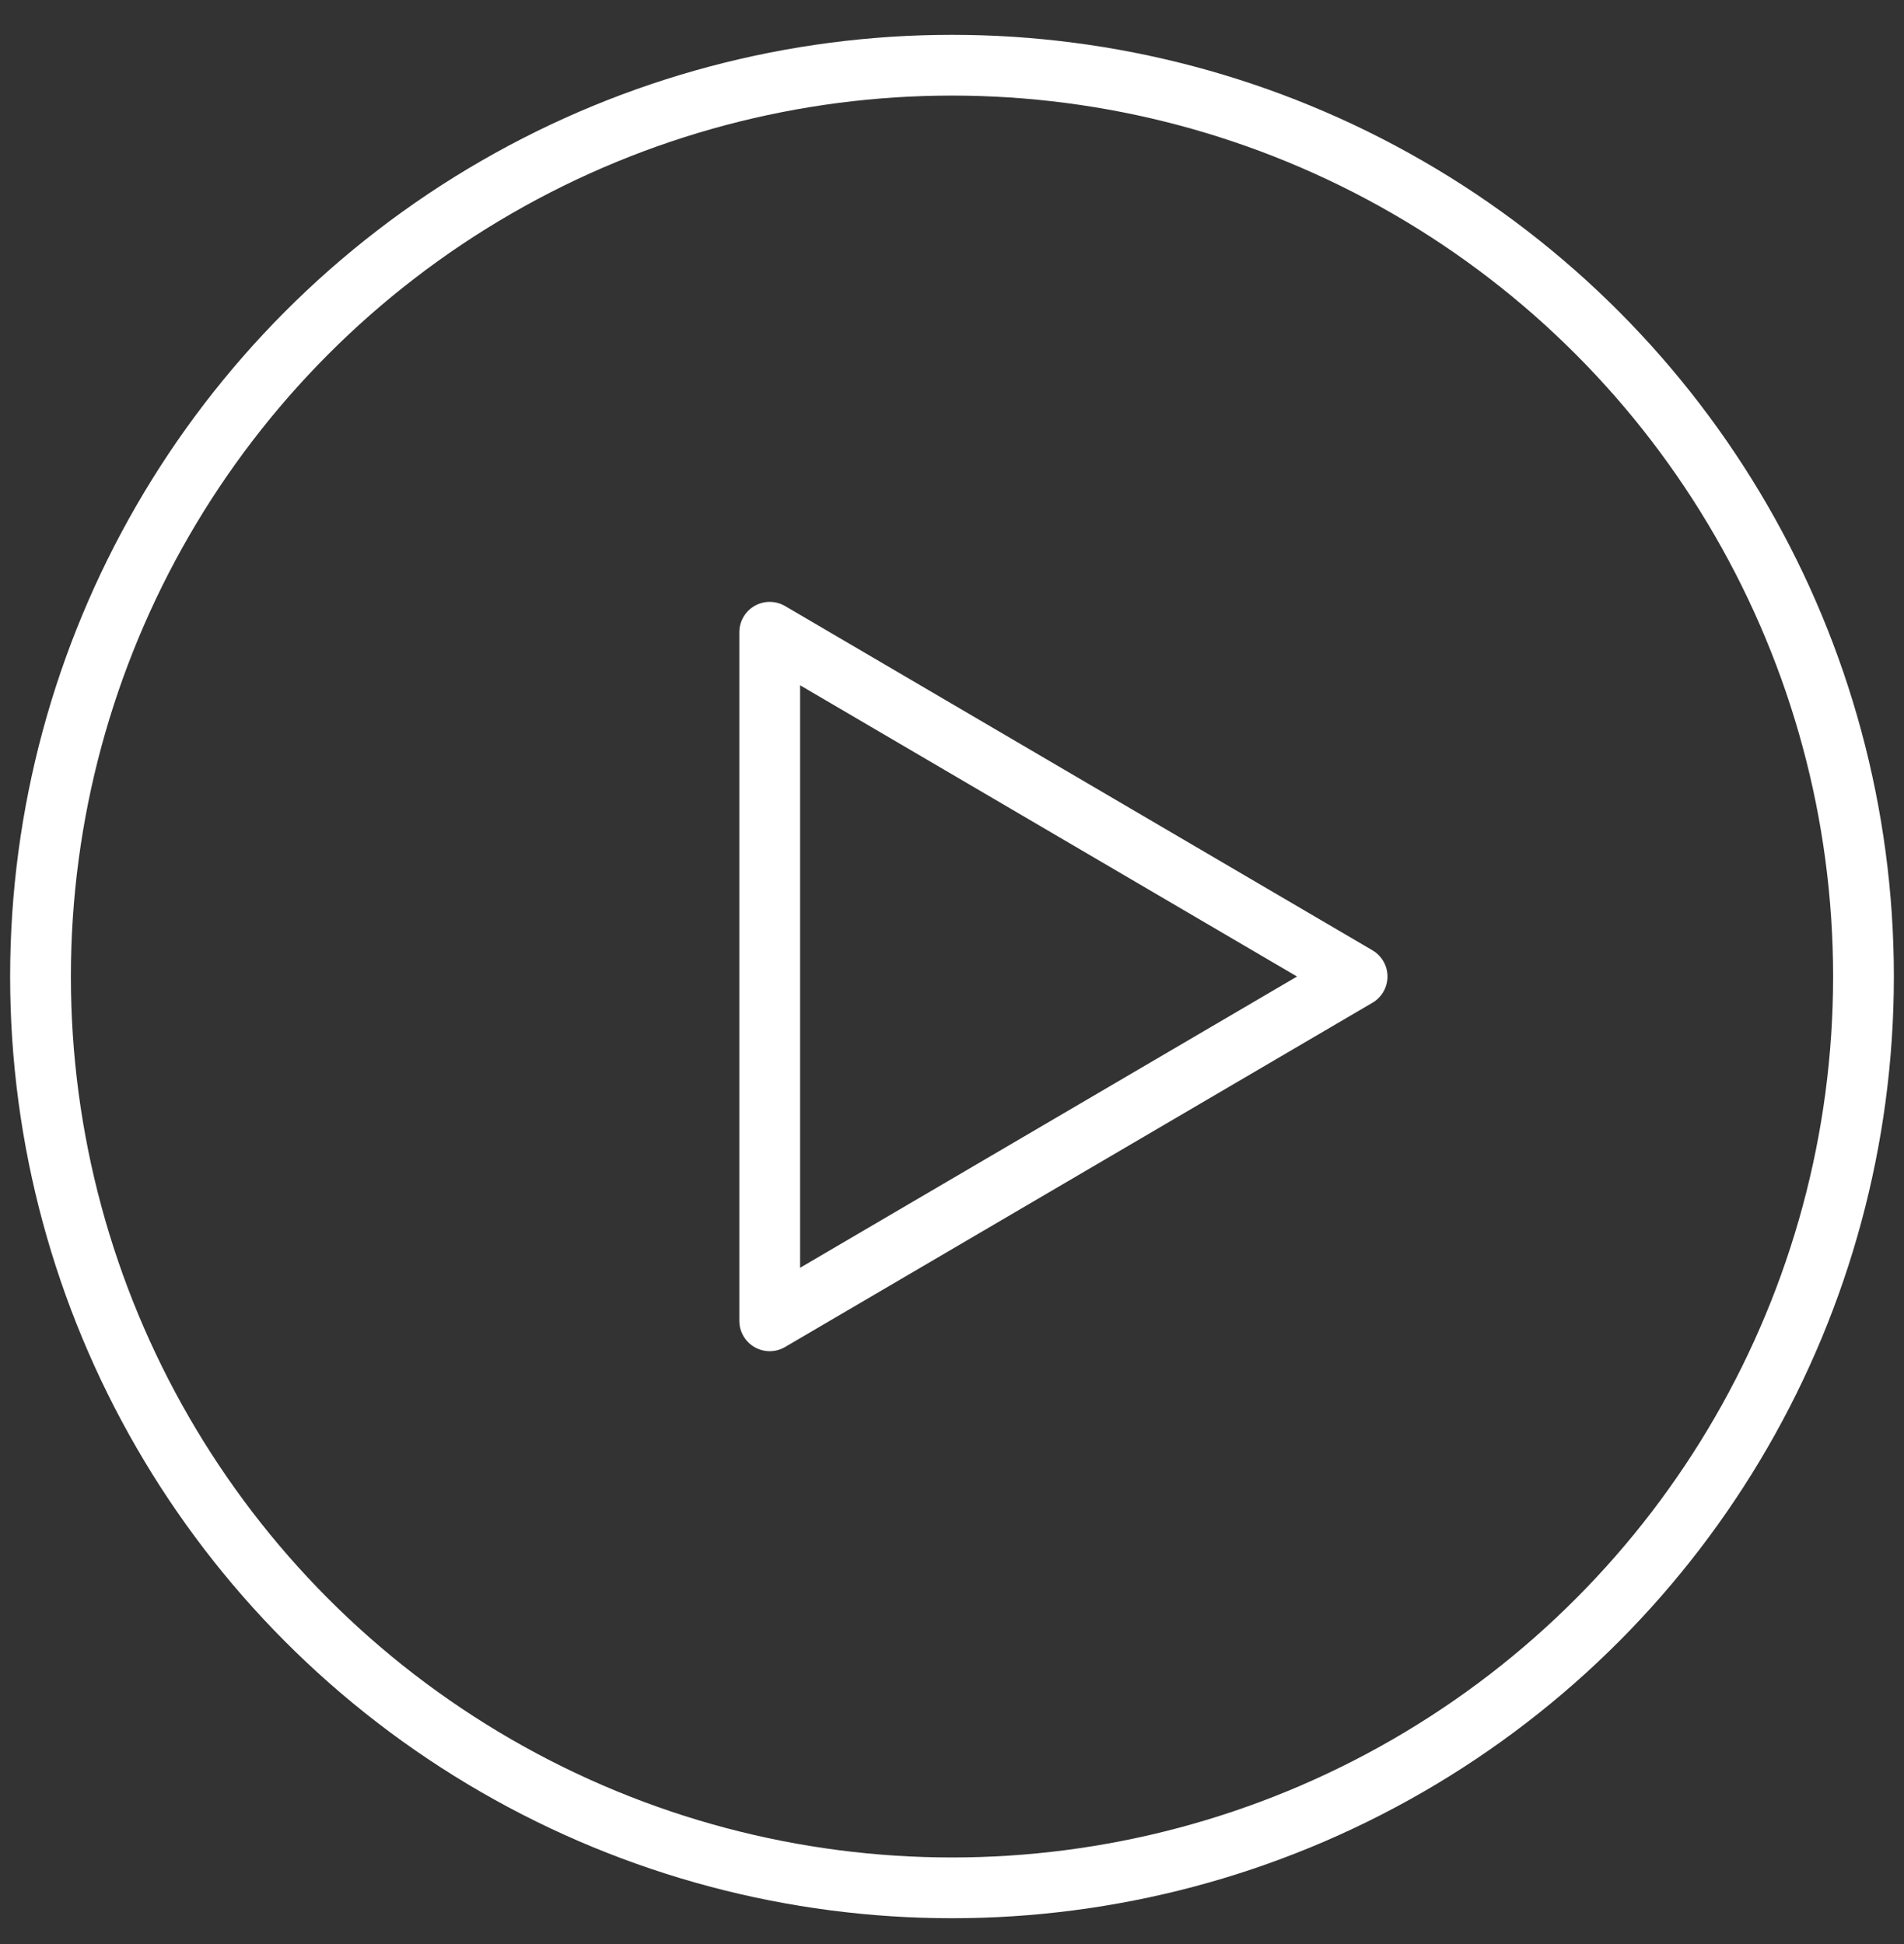 <svg xmlns="http://www.w3.org/2000/svg" width="47" height="48" viewBox="0 0 47 48" fill="none">
  <rect x="0" y="0" width="47" height="48" fill="#333333" stroke="none"/>
  <circle cx="23.5" cy="24.11" r="22.5" stroke="white" stroke-width="1.5"/>
  <path d="M19 32.61L33.5 24.11L19 15.61V32.61Z" stroke="white" stroke-width="1.5" stroke-linejoin="round"/>
</svg>